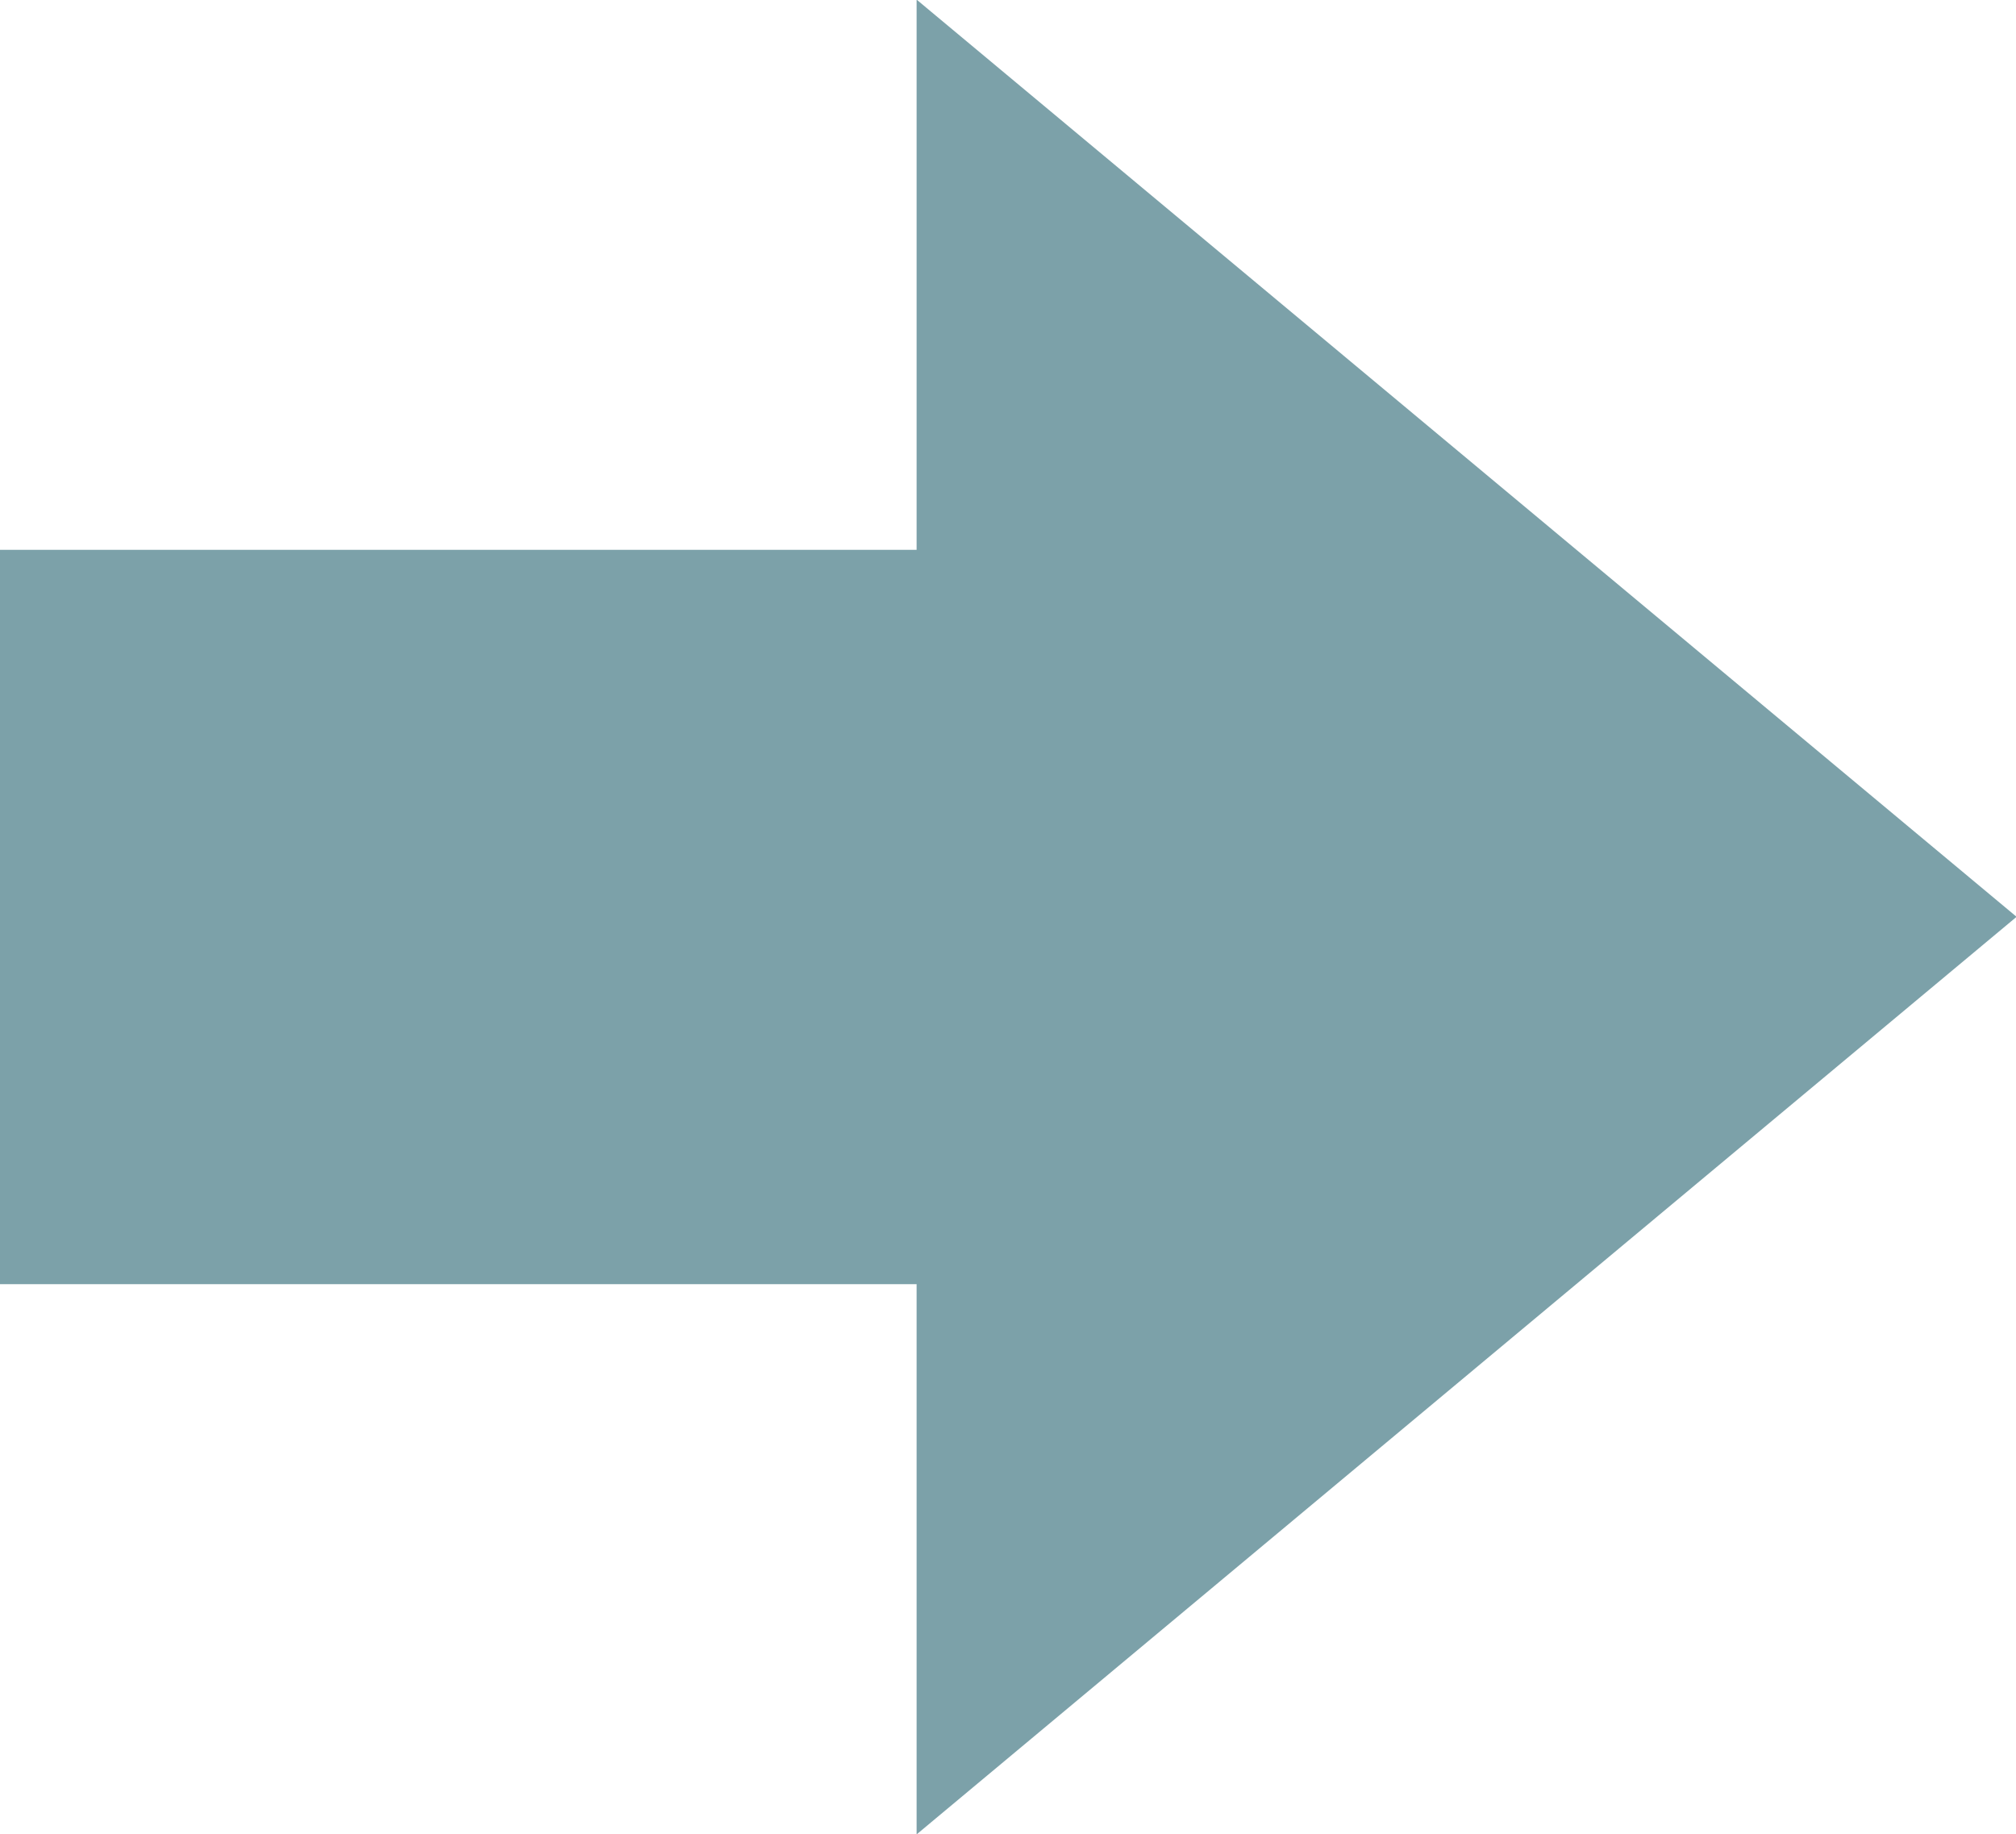 <svg xmlns="http://www.w3.org/2000/svg" width="103.188" height="93.88" viewBox="0 0 51.594 46.94">
  <defs>
    <style>
      .cls-1 {
        fill: #7ca1a9;
        fill-rule: evenodd;
      }
    </style>
  </defs>
  <path id="_200_arrow.svg" data-name="200% arrow.svg" class="cls-1" d="M600.333,4979.93l28.151,23.47-28.151,23.48V5012.8H576.874v-18.79h23.459v-14.08Z" transform="translate(-576.875 -4979.94)"/>
</svg>
